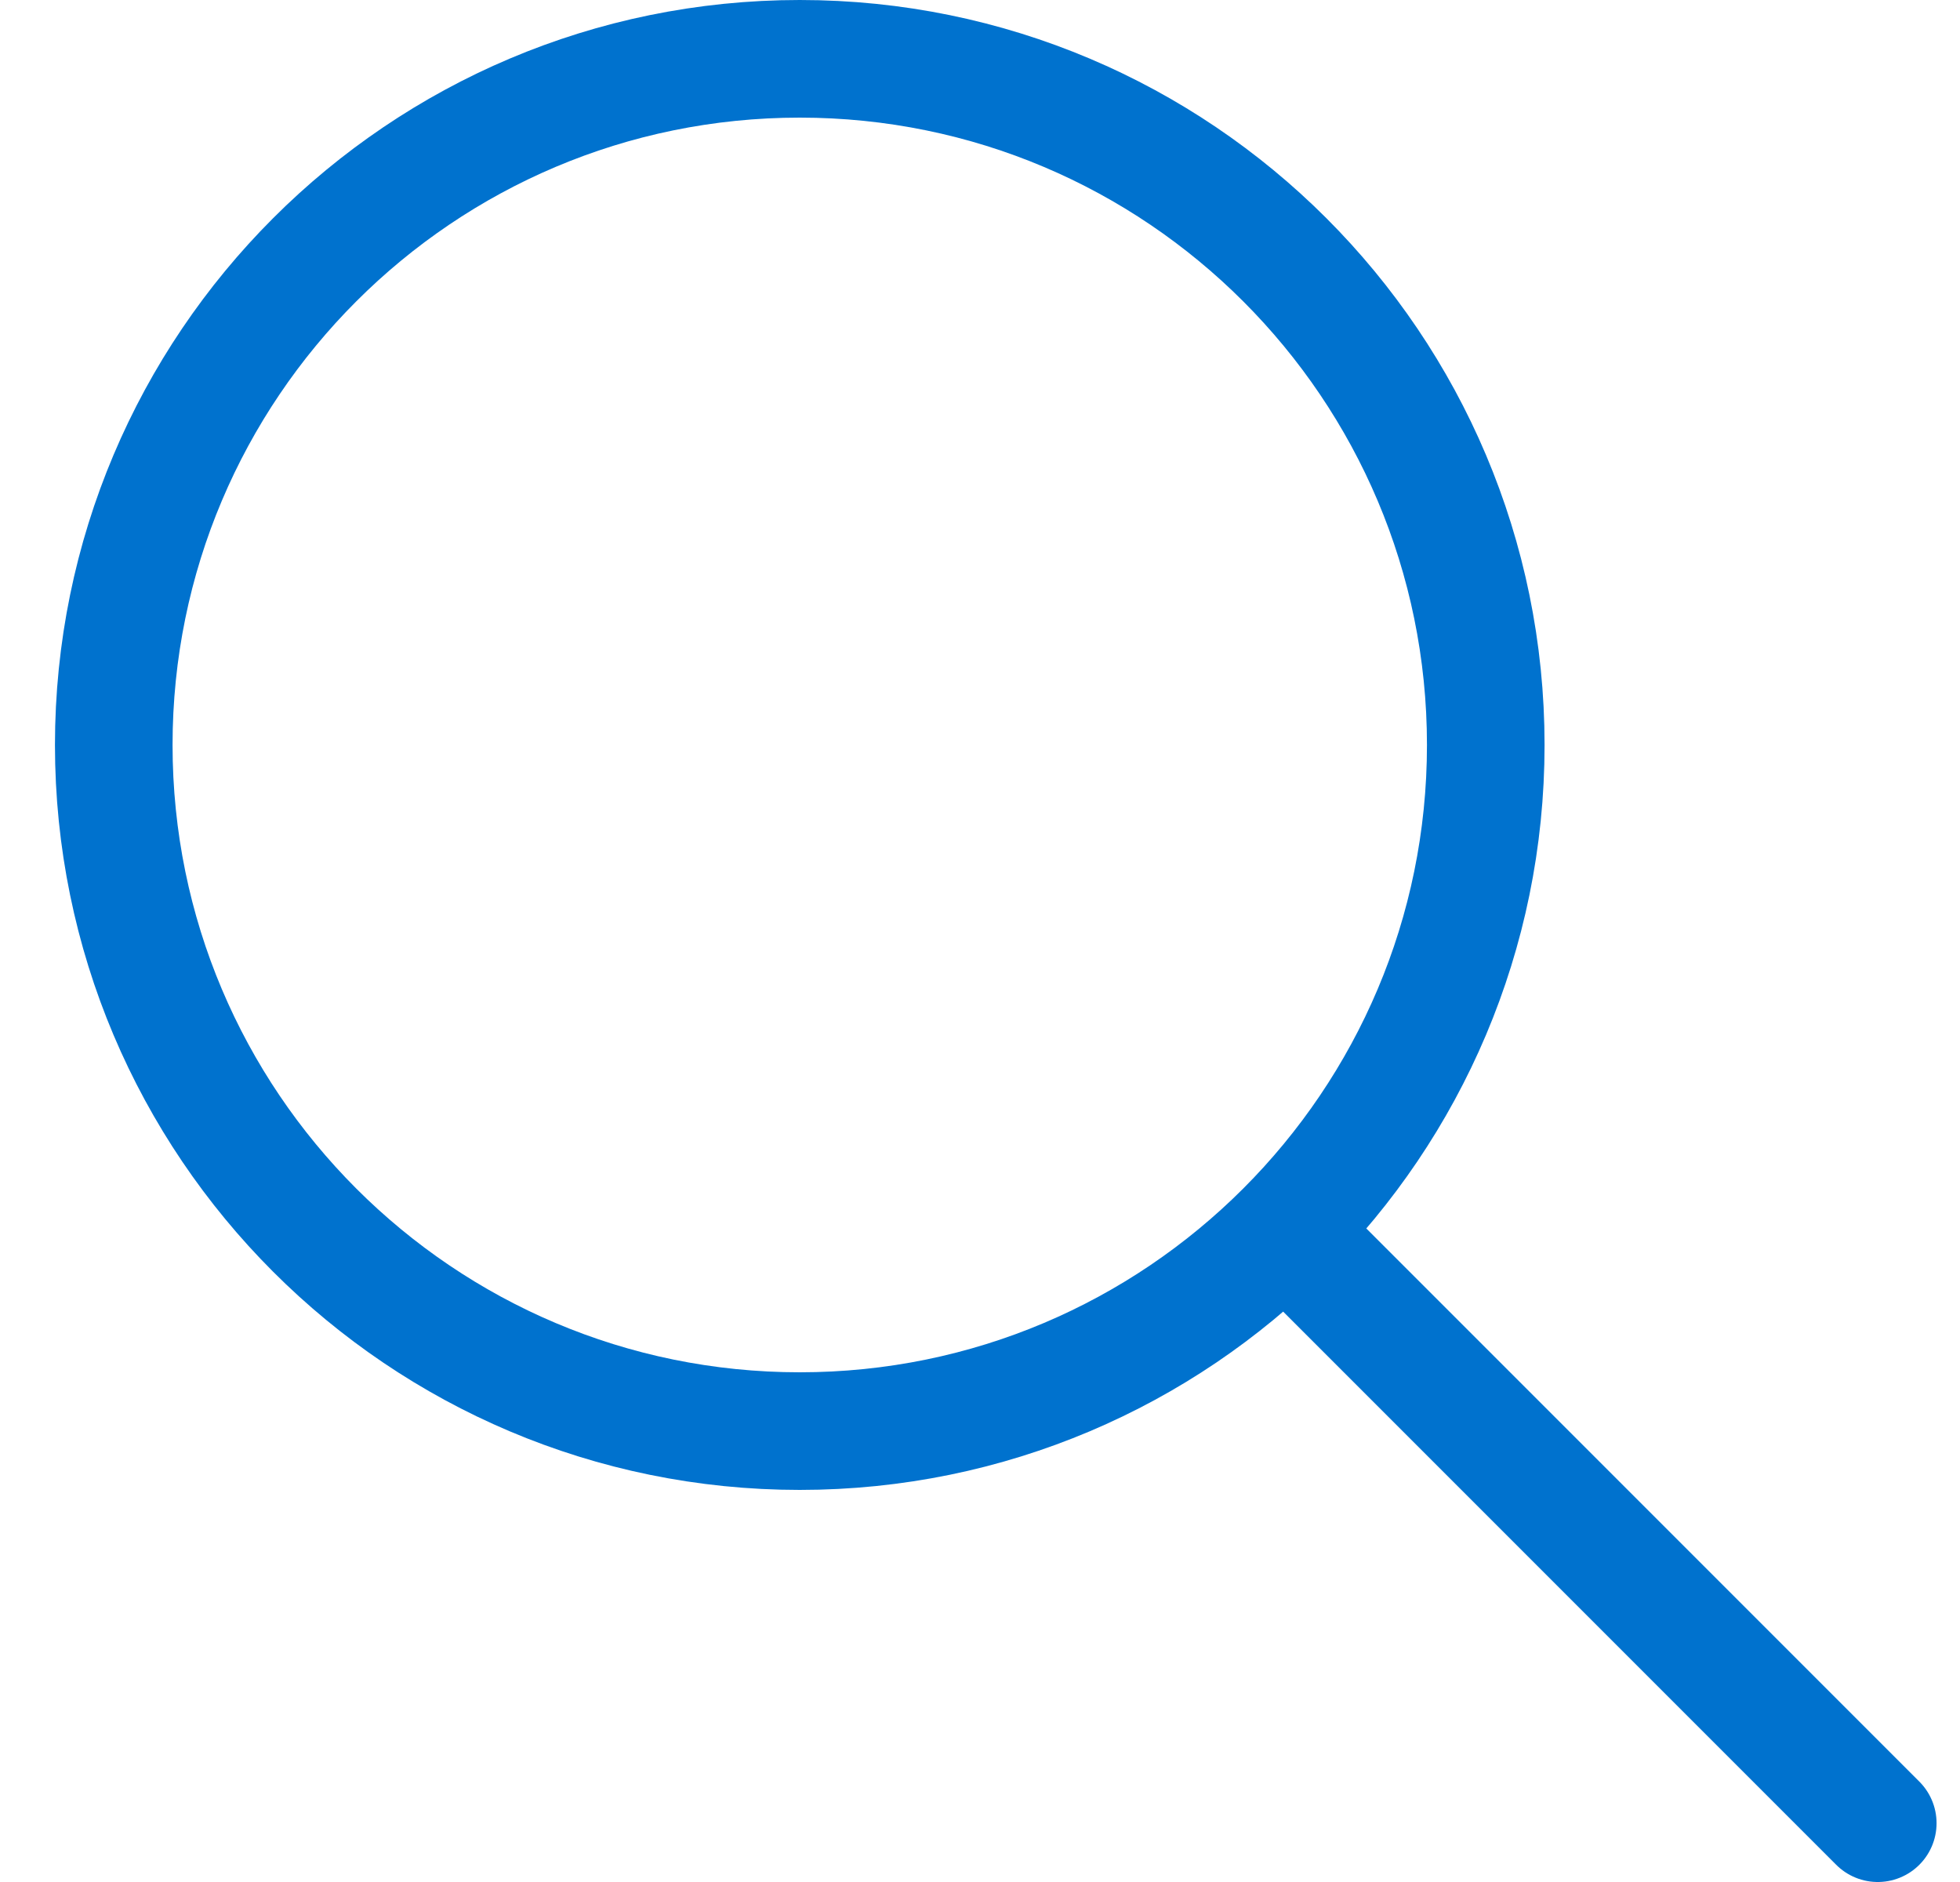 <svg width="25" height="24" viewBox="0 0 25 24" fill="none" xmlns="http://www.w3.org/2000/svg">
<path d="M23.951 23.25L16.451 15.75M18.951 9.5C18.951 14.332 15.033 18.25 10.201 18.25C5.368 18.25 1.451 14.332 1.451 9.5C1.451 4.668 5.368 0.75 10.201 0.75C15.033 0.75 18.951 4.668 18.951 9.5Z" stroke="#0072CE" stroke-width="1.5" stroke-linecap="round" stroke-linejoin="round"/>
</svg>
